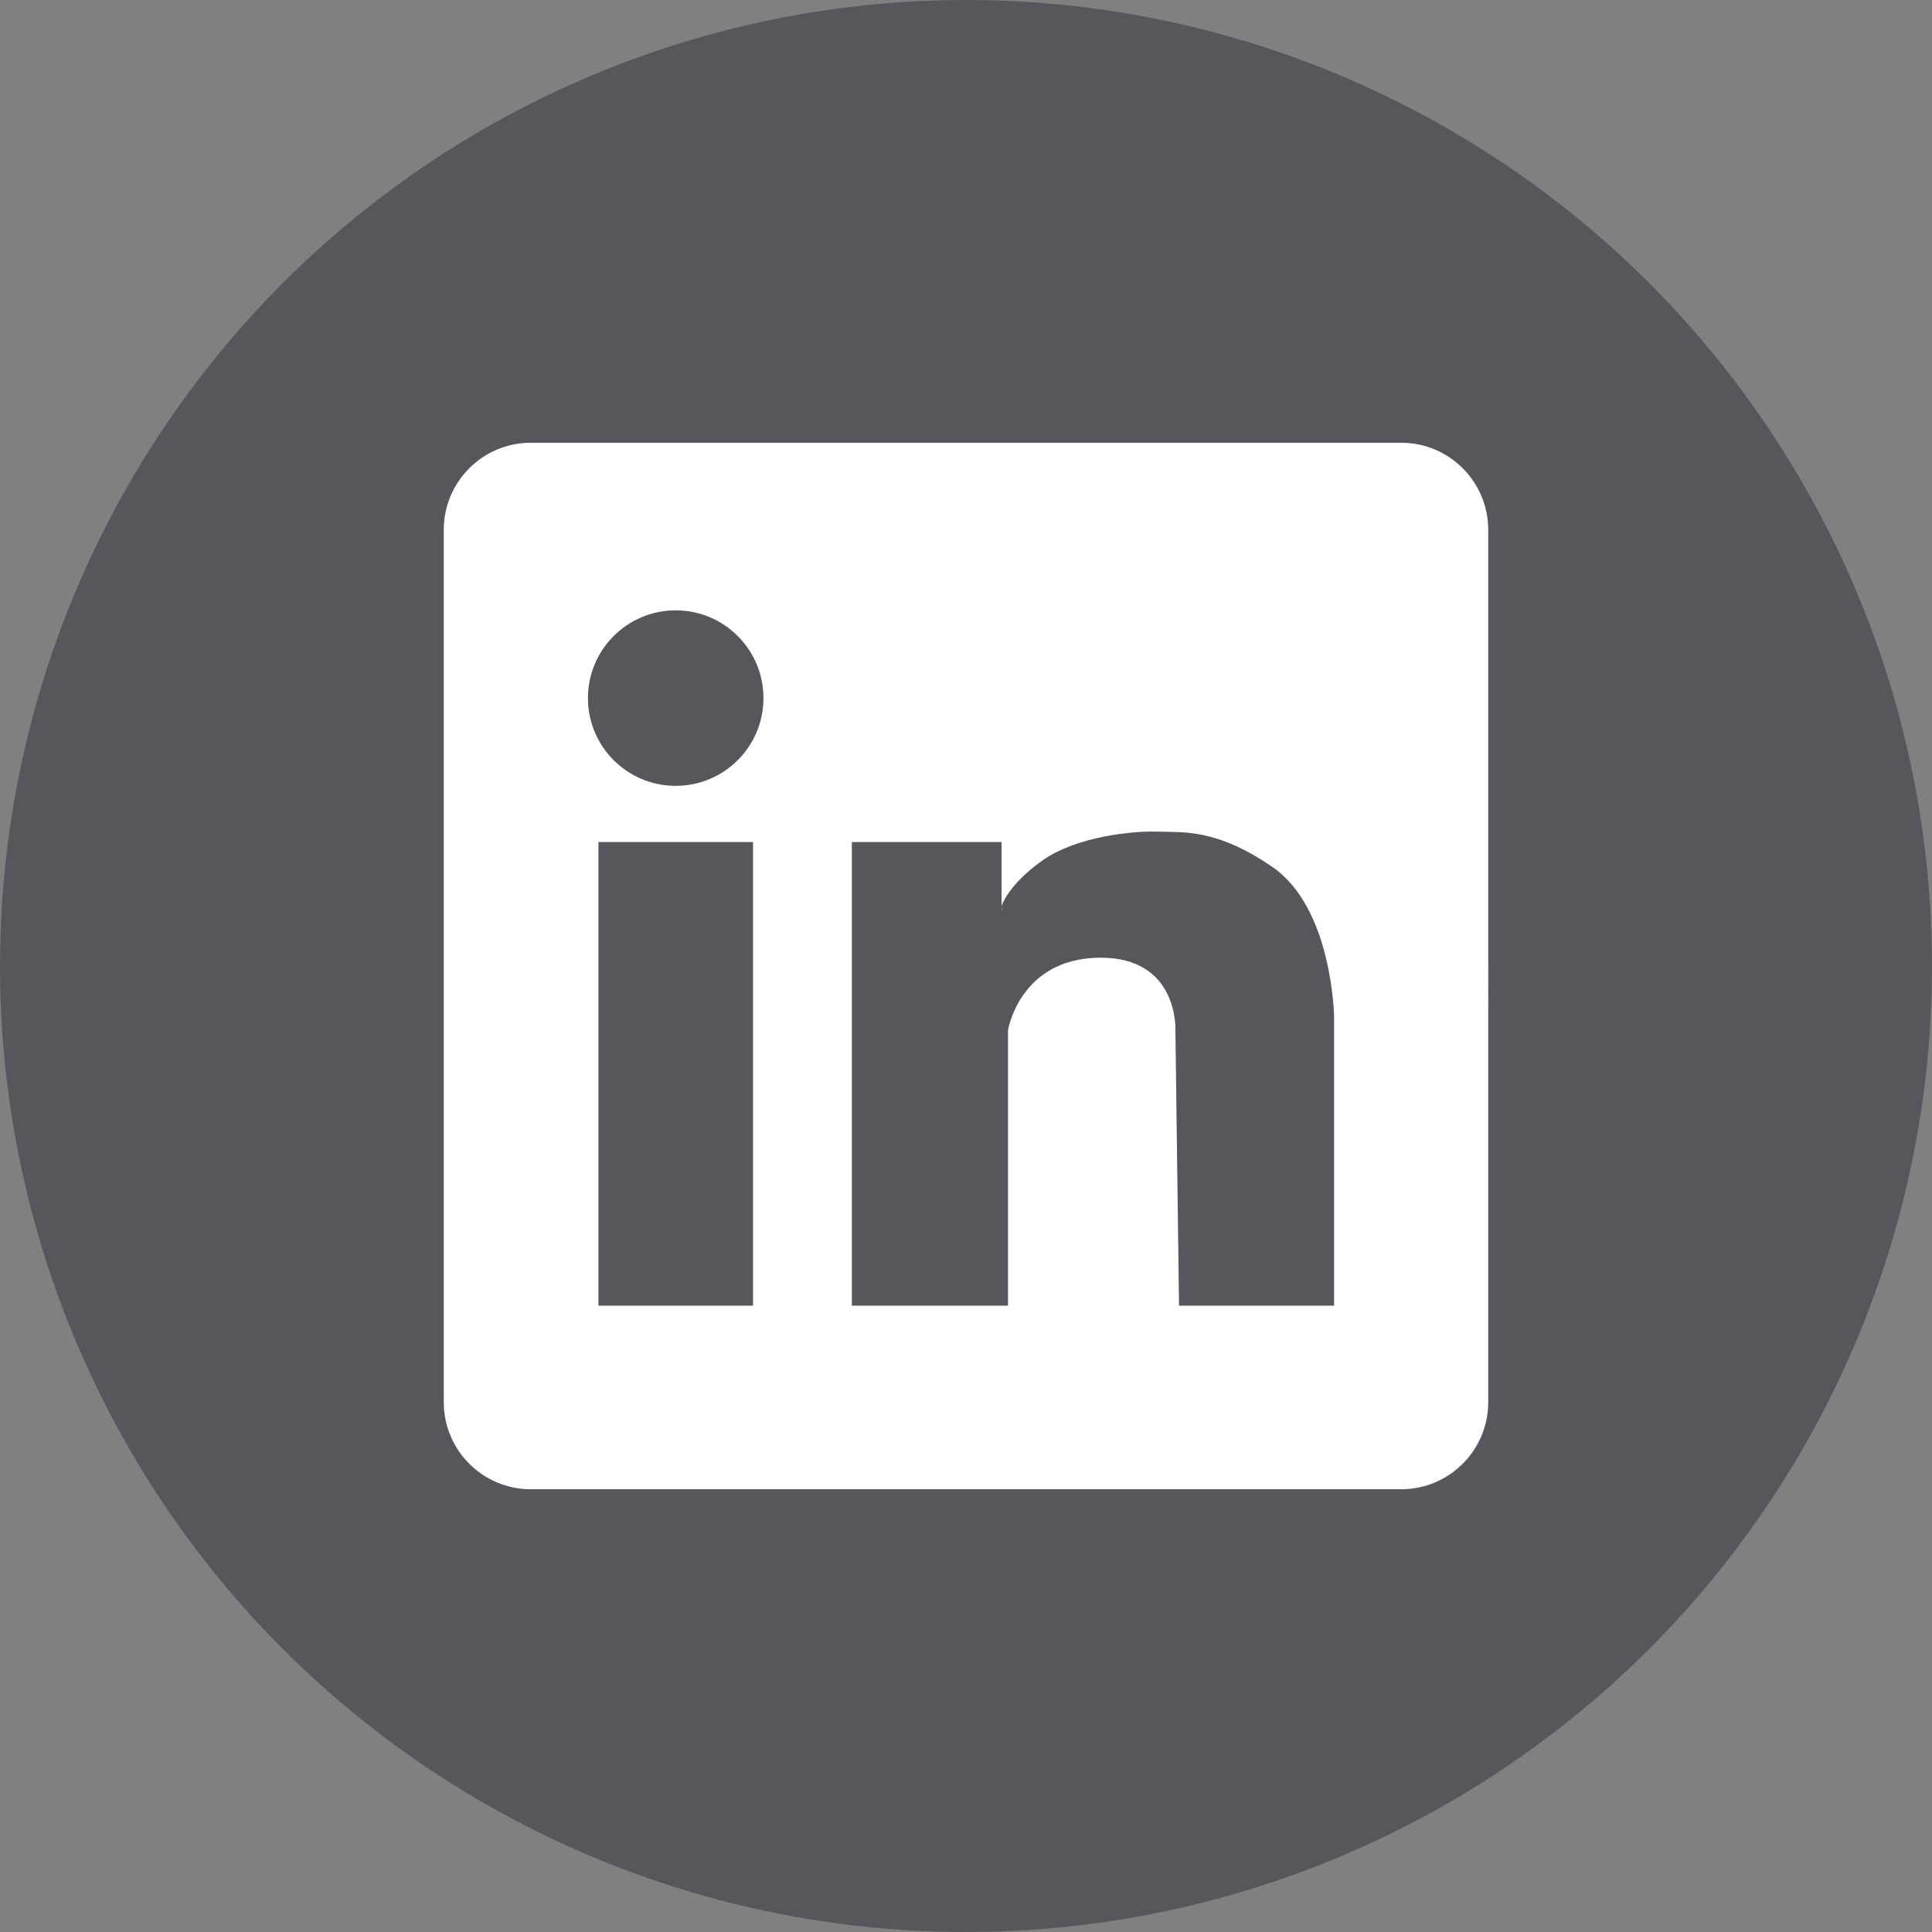 <?xml version="1.0" encoding="UTF-8" standalone="no"?>
<svg
   t="1716431603574"
   class="icon"
   viewBox="0 0 245.76 245.76"
   version="1.1"
   p-id="10303"
   width="48"
   height="48"
   id="svg4"
   sodipodi:docname="社交媒体icon合集.svg"
   inkscape:version="1.2.2 (732a01da63, 2022-12-09)"
   xml:space="preserve"
   xmlns:inkscape="http://www.inkscape.org/namespaces/inkscape"
   xmlns:sodipodi="http://sodipodi.sourceforge.net/DTD/sodipodi-0.dtd"
   xmlns="http://www.w3.org/2000/svg"
   xmlns:svg="http://www.w3.org/2000/svg"><rect x="0" y="0" width="245.76" height="245.76" fill="#808080" stroke="none"/><defs
     id="defs8" /><sodipodi:namedview
     id="namedview6"
     pagecolor="#ffffff"
     bordercolor="#000000"
     borderopacity="0.25"
     inkscape:showpageshadow="2"
     inkscape:pageopacity="0.0"
     inkscape:pagecheckerboard="0"
     inkscape:deskcolor="#d1d1d1"
     showgrid="false"
     inkscape:zoom="2.9945972"
     inkscape:cx="336.27227"
     inkscape:cy="5.0090209"
     inkscape:window-width="1920"
     inkscape:window-height="1027"
     inkscape:window-x="1912"
     inkscape:window-y="-8"
     inkscape:window-maximized="1"
     inkscape:current-layer="g2775" /><g
     inkscape:groupmode="layer"
     id="layer1"
     inkscape:label="Layer 1"
     transform="translate(-3324.878)"><circle
       style="fill:#303036;fill-opacity:1;stroke:none;stroke-width:19.351;stroke-linecap:round;stroke-linejoin:round"
       id="path540"
       cx="122.88"
       cy="122.88"
       r="122.88" /><path
       d="m 171.424,127.813 q 3.861,3.003 5.433,7.221 1.573,4.218 1.287,8.794 -0.286,4.576 -2.002,9.151 -1.716,4.576 -4.433,8.293 -4.862,6.72 -11.01,11.439 -6.148,4.719 -12.726,7.864 -6.577,3.146 -13.226,4.933 -6.649,1.787 -12.511,2.645 -5.862,0.858 -10.509,1.072 -4.647,0.214 -7.221,0.214 -2.574,0 -6.863,-0.357 -4.29,-0.357 -9.509,-1.43 -5.219,-1.072 -10.938,-3.003 -5.719,-1.93 -11.153,-5.076 -5.433,-3.146 -10.366,-7.721 -4.933,-4.576 -8.365,-11.01 -2.288,-4.147 -3.074,-8.865 -0.786,-4.719 -0.786,-12.011 0,-3.146 1.072,-7.149 1.072,-4.004 3.789,-8.865 2.717,-4.862 7.435,-10.581 4.719,-5.719 12.011,-12.583 7.149,-6.72 14.799,-11.939 7.65,-5.219 16.372,-8.079 4.004,-1.43 8.865,-1.573 4.862,-0.143 8.007,1.573 1.43,1.573 2.717,3.217 1.287,1.644 1.716,4.075 0.429,2.002 0.071,3.861 -0.357,1.859 -0.786,3.718 -0.429,1.859 -0.715,3.575 -0.286,1.716 0.286,3.146 2.431,0.286 4.719,-0.214 2.288,-0.5 4.433,-1.287 2.145,-0.786 4.361,-1.644 2.216,-0.858 4.647,-1.287 3.861,-0.715 7.65,-0.643 3.789,0.071 6.863,1.072 3.074,1.001 5.076,3.074 2.002,2.073 2.431,5.362 0.286,2.002 -0.286,3.718 -0.572,1.716 -1.215,3.217 -0.643,1.501 -1.001,3.074 -0.357,1.573 0.214,3.289 0.429,1.001 2.073,1.859 1.644,0.858 3.789,1.716 2.145,0.858 4.504,1.859 2.359,1.001 4.075,2.288 z m -36.032,44.469 q 3.718,-2.288 7.507,-6.291 3.789,-4.004 6.148,-8.937 2.359,-4.933 2.645,-10.581 0.286,-5.648 -2.86,-11.367 -2.717,-4.719 -6.649,-8.007 -3.932,-3.289 -8.794,-5.219 -4.862,-1.93 -10.366,-2.788 -5.505,-0.858 -11.224,-0.858 -11.01,0 -19.518,2.288 -8.508,2.288 -14.728,6.005 -6.22,3.718 -10.081,8.436 -3.861,4.719 -5.433,9.58 -1.573,4.719 -0.929,9.366 0.643,4.647 2.931,8.794 2.288,4.147 5.934,7.435 3.646,3.289 8.079,5.29 8.15,3.575 16.658,4.504 8.508,0.929 16.229,0.071 7.721,-0.858 14.084,-3.003 6.363,-2.145 10.366,-4.719 z m -18.731,-45.184 q 2.86,1.144 5.433,2.574 2.574,1.43 4.576,3.861 1.43,1.716 2.502,4.29 1.072,2.574 1.501,5.505 0.429,2.931 0.214,5.934 -0.214,3.003 -1.358,5.433 -1.144,2.574 -2.788,5.219 -1.644,2.645 -4.004,4.933 -2.359,2.288 -5.648,4.075 -3.289,1.787 -8.007,2.645 -8.579,1.573 -16.443,-1.573 -7.864,-3.146 -12.297,-10.438 -1.716,-5.576 -1.859,-9.866 -0.143,-4.29 2.288,-9.294 1.859,-3.861 5.648,-7.221 3.789,-3.36 8.722,-5.433 4.933,-2.073 10.509,-2.431 5.576,-0.357 11.01,1.787 z m -22.735,35.175 q 5.29,0.429 8.079,-2.574 2.788,-3.003 3.003,-6.72 0.214,-3.718 -2.145,-6.649 -2.359,-2.931 -7.364,-2.359 -3.861,0.429 -6.005,3.289 -2.145,2.86 -2.431,6.077 -0.286,3.217 1.358,5.934 1.644,2.717 5.505,3.003 z M 152.407,56.32 q 10.438,0 19.518,2.788 9.08,2.788 15.871,8.079 6.792,5.29 10.652,12.869 3.861,7.578 3.861,17.158 0,4.719 -2.288,7.078 -2.288,2.359 -4.933,2.431 -2.645,0.071 -4.933,-2.002 -2.288,-2.073 -2.288,-6.363 0,-5.719 -3.146,-10.867 -3.146,-5.147 -8.293,-9.008 -5.147,-3.861 -11.796,-6.077 -6.649,-2.216 -13.512,-2.216 -4.433,0 -6.577,-2.145 -2.145,-2.145 -2.002,-4.79 0.143,-2.645 2.645,-4.79 Q 147.688,56.32 152.407,56.32 Z m 0,22.878 q 13.298,0 20.161,6.792 6.863,6.792 6.863,20.518 0,4.29 -1.43,6.077 -1.43,1.787 -3.146,1.573 -1.716,-0.214 -3.146,-2.073 -1.43,-1.859 -1.43,-5.005 0,-8.436 -4.862,-13.441 -4.862,-5.005 -13.012,-5.005 -2.717,0 -4.004,-1.501 -1.287,-1.501 -1.287,-3.217 0,-1.716 1.358,-3.217 1.358,-1.501 3.932,-1.501 z"
       p-id="10304"
       id="path2"
       style="fill:#98989f;fill-opacity:1;stroke-width:1" /></g><g
     inkscape:groupmode="layer"
     id="g1536"
     inkscape:label="Layer 1 复制"
     transform="translate(-3069.118)"><circle
       style="fill:#56565c;fill-opacity:1;stroke:none;stroke-width:19.351;stroke-linecap:round;stroke-linejoin:round"
       id="circle1532"
       cx="122.88"
       cy="122.88"
       r="122.88" /><path
       d="m 171.424,127.813 q 3.861,3.003 5.433,7.221 1.573,4.218 1.287,8.794 -0.286,4.576 -2.002,9.151 -1.716,4.576 -4.433,8.293 -4.862,6.72 -11.01,11.439 -6.148,4.719 -12.726,7.864 -6.577,3.146 -13.226,4.933 -6.649,1.787 -12.511,2.645 -5.862,0.858 -10.509,1.072 -4.647,0.214 -7.221,0.214 -2.574,0 -6.863,-0.357 -4.29,-0.357 -9.509,-1.43 -5.219,-1.072 -10.938,-3.003 -5.719,-1.93 -11.153,-5.076 -5.433,-3.146 -10.366,-7.721 -4.933,-4.576 -8.365,-11.01 -2.288,-4.147 -3.074,-8.865 -0.786,-4.719 -0.786,-12.011 0,-3.146 1.072,-7.149 1.072,-4.004 3.789,-8.865 2.717,-4.862 7.435,-10.581 4.719,-5.719 12.011,-12.583 7.149,-6.72 14.799,-11.939 7.65,-5.219 16.372,-8.079 4.004,-1.43 8.865,-1.573 4.862,-0.143 8.007,1.573 1.43,1.573 2.717,3.217 1.287,1.644 1.716,4.075 0.429,2.002 0.071,3.861 -0.357,1.859 -0.786,3.718 -0.429,1.859 -0.715,3.575 -0.286,1.716 0.286,3.146 2.431,0.286 4.719,-0.214 2.288,-0.5 4.433,-1.287 2.145,-0.786 4.361,-1.644 2.216,-0.858 4.647,-1.287 3.861,-0.715 7.65,-0.643 3.789,0.071 6.863,1.072 3.074,1.001 5.076,3.074 2.002,2.073 2.431,5.362 0.286,2.002 -0.286,3.718 -0.572,1.716 -1.215,3.217 -0.643,1.501 -1.001,3.074 -0.357,1.573 0.214,3.289 0.429,1.001 2.073,1.859 1.644,0.858 3.789,1.716 2.145,0.858 4.504,1.859 2.359,1.001 4.075,2.288 z m -36.032,44.469 q 3.718,-2.288 7.507,-6.291 3.789,-4.004 6.148,-8.937 2.359,-4.933 2.645,-10.581 0.286,-5.648 -2.86,-11.367 -2.717,-4.719 -6.649,-8.007 -3.932,-3.289 -8.794,-5.219 -4.862,-1.93 -10.366,-2.788 -5.505,-0.858 -11.224,-0.858 -11.01,0 -19.518,2.288 -8.508,2.288 -14.728,6.005 -6.22,3.718 -10.081,8.436 -3.861,4.719 -5.433,9.58 -1.573,4.719 -0.929,9.366 0.643,4.647 2.931,8.794 2.288,4.147 5.934,7.435 3.646,3.289 8.079,5.29 8.15,3.575 16.658,4.504 8.508,0.929 16.229,0.071 7.721,-0.858 14.084,-3.003 6.363,-2.145 10.366,-4.719 z m -18.731,-45.184 q 2.86,1.144 5.433,2.574 2.574,1.43 4.576,3.861 1.43,1.716 2.502,4.29 1.072,2.574 1.501,5.505 0.429,2.931 0.214,5.934 -0.214,3.003 -1.358,5.433 -1.144,2.574 -2.788,5.219 -1.644,2.645 -4.004,4.933 -2.359,2.288 -5.648,4.075 -3.289,1.787 -8.007,2.645 -8.579,1.573 -16.443,-1.573 -7.864,-3.146 -12.297,-10.438 -1.716,-5.576 -1.859,-9.866 -0.143,-4.29 2.288,-9.294 1.859,-3.861 5.648,-7.221 3.789,-3.36 8.722,-5.433 4.933,-2.073 10.509,-2.431 5.576,-0.357 11.01,1.787 z m -22.735,35.175 q 5.29,0.429 8.079,-2.574 2.788,-3.003 3.003,-6.72 0.214,-3.718 -2.145,-6.649 -2.359,-2.931 -7.364,-2.359 -3.861,0.429 -6.005,3.289 -2.145,2.86 -2.431,6.077 -0.286,3.217 1.358,5.934 1.644,2.717 5.505,3.003 z M 152.407,56.32 q 10.438,0 19.518,2.788 9.08,2.788 15.871,8.079 6.792,5.29 10.652,12.869 3.861,7.578 3.861,17.158 0,4.719 -2.288,7.078 -2.288,2.359 -4.933,2.431 -2.645,0.071 -4.933,-2.002 -2.288,-2.073 -2.288,-6.363 0,-5.719 -3.146,-10.867 -3.146,-5.147 -8.293,-9.008 -5.147,-3.861 -11.796,-6.077 -6.649,-2.216 -13.512,-2.216 -4.433,0 -6.577,-2.145 -2.145,-2.145 -2.002,-4.79 0.143,-2.645 2.645,-4.79 Q 147.688,56.32 152.407,56.32 Z m 0,22.878 q 13.298,0 20.161,6.792 6.863,6.792 6.863,20.518 0,4.29 -1.43,6.077 -1.43,1.787 -3.146,1.573 -1.716,-0.214 -3.146,-2.073 -1.43,-1.859 -1.43,-5.005 0,-8.436 -4.862,-13.441 -4.862,-5.005 -13.012,-5.005 -2.717,0 -4.004,-1.501 -1.287,-1.501 -1.287,-3.217 0,-1.716 1.358,-3.217 1.358,-1.501 3.932,-1.501 z"
       p-id="10304"
       id="path1534"
       style="fill:#ffffff;fill-opacity:1;stroke-width:1" /></g><g
     inkscape:groupmode="layer"
     id="g1530"
     inkscape:label="Layer 2"
     transform="translate(-2813.358)"><circle
       style="fill:#303036;fill-opacity:1;stroke:none;stroke-width:19.351;stroke-linecap:round;stroke-linejoin:round"
       id="circle1526"
       cx="122.88"
       cy="122.88"
       r="122.88" /><g
       id="g1556"
       transform="matrix(0.17,0,0,0.17,36.062,36.065)"
       style="fill:#98989f;fill-opacity:1;stroke-width:5.898"><path
         d="m 371.227,119.452 c -187.547,0 -341.168,127.836 -341.168,290.157 0,93.698 51.116,170.614 136.491,230.205 l -34.123,102.654 119.257,-59.832 c 42.687,8.474 76.916,17.144 119.498,17.144 10.702,0 21.329,-0.527 31.85,-1.37 C 396.378,675.577 392.51,651.705 392.51,626.929 c 0,-148.969 128.002,-269.927 290.066,-269.927 11.048,0 21.991,0.813 32.858,2.017 C 685.918,221.58 538.981,119.452 371.227,119.452 Z M 260.399,349.793 c -25.558,0 -51.372,-17.129 -51.372,-42.702 0,-25.679 25.814,-42.567 51.372,-42.567 25.558,0 42.597,16.903 42.597,42.567 -0.015,25.573 -17.039,42.702 -42.597,42.702 z m 238.769,0 c -25.573,0 -51.237,-17.129 -51.237,-42.702 0,-25.679 25.664,-42.567 51.237,-42.567 25.694,0 42.702,16.903 42.702,42.567 0,25.573 -17.024,42.702 -42.702,42.702 z"
         p-id="11360"
         id="path1544"
         style="fill:#98989f;fill-opacity:1;stroke-width:5.898" /><path
         d="m 993.971,622.85 c 0,-136.311 -136.491,-247.484 -289.78,-247.484 -162.32,0 -290.172,111.174 -290.172,247.484 0,136.612 127.851,247.56 290.172,247.56 33.972,0 68.215,-8.55 102.353,-17.114 l 93.593,51.237 -25.664,-85.269 C 942.945,767.921 993.971,699.796 993.971,622.85 Z M 610.101,580.223 c -16.994,0 -34.138,-16.873 -34.138,-34.108 0,-17.024 17.144,-34.153 34.138,-34.153 25.814,0 42.702,17.129 42.702,34.153 0,17.235 -16.888,34.108 -42.702,34.108 z m 187.668,0 c -16.873,0 -33.897,-16.873 -33.897,-34.108 0,-17.024 17.024,-34.153 33.897,-34.153 25.558,0 42.702,17.129 42.702,34.153 0,17.235 -17.144,34.108 -42.702,34.108 z"
         p-id="11361"
         id="path1546"
         style="fill:#98989f;fill-opacity:1;stroke-width:5.898" /></g></g><g
     inkscape:groupmode="layer"
     id="g1477"
     inkscape:label="Layer 2 复制"
     transform="translate(-2557.599)"><circle
       style="fill:#56565c;fill-opacity:1;stroke:none;stroke-width:19.351;stroke-linecap:round;stroke-linejoin:round"
       id="circle1473"
       cx="122.88"
       cy="122.88"
       r="122.88" /><g
       id="g1976"
       transform="matrix(0.17,0,0,0.17,36.062,36.065)"
       style="fill:#ffffff;fill-opacity:1;stroke-width:5.898"><path
         d="m 371.227,119.452 c -187.547,0 -341.168,127.836 -341.168,290.157 0,93.698 51.116,170.614 136.491,230.205 l -34.123,102.654 119.257,-59.832 c 42.687,8.474 76.916,17.144 119.498,17.144 10.702,0 21.329,-0.527 31.85,-1.37 C 396.378,675.577 392.51,651.705 392.51,626.929 c 0,-148.969 128.002,-269.927 290.066,-269.927 11.048,0 21.991,0.813 32.858,2.017 C 685.918,221.58 538.981,119.452 371.227,119.452 Z M 260.399,349.793 c -25.558,0 -51.372,-17.129 -51.372,-42.702 0,-25.679 25.814,-42.567 51.372,-42.567 25.558,0 42.597,16.903 42.597,42.567 -0.015,25.573 -17.039,42.702 -42.597,42.702 z m 238.769,0 c -25.573,0 -51.237,-17.129 -51.237,-42.702 0,-25.679 25.664,-42.567 51.237,-42.567 25.694,0 42.702,16.903 42.702,42.567 0,25.573 -17.024,42.702 -42.702,42.702 z"
         p-id="11360"
         id="path1972"
         style="fill:#ffffff;fill-opacity:1;stroke-width:5.898" /><path
         d="m 993.971,622.85 c 0,-136.311 -136.491,-247.484 -289.78,-247.484 -162.32,0 -290.172,111.174 -290.172,247.484 0,136.612 127.851,247.56 290.172,247.56 33.972,0 68.215,-8.55 102.353,-17.114 l 93.593,51.237 -25.664,-85.269 C 942.945,767.921 993.971,699.796 993.971,622.85 Z M 610.101,580.223 c -16.994,0 -34.138,-16.873 -34.138,-34.108 0,-17.024 17.144,-34.153 34.138,-34.153 25.814,0 42.702,17.129 42.702,34.153 0,17.235 -16.888,34.108 -42.702,34.108 z m 187.668,0 c -16.873,0 -33.897,-16.873 -33.897,-34.108 0,-17.024 17.024,-34.153 33.897,-34.153 25.558,0 42.702,17.129 42.702,34.153 0,17.235 -17.144,34.108 -42.702,34.108 z"
         p-id="11361"
         id="path1974"
         style="fill:#ffffff;fill-opacity:1;stroke-width:5.898" /></g></g><g
     inkscape:groupmode="layer"
     id="g2419"
     inkscape:label="Layer 3"
     transform="translate(-2301.839)"><circle
       style="fill:#303036;fill-opacity:1;stroke:none;stroke-width:19.351;stroke-linecap:round;stroke-linejoin:round"
       id="circle2411"
       cx="122.88"
       cy="122.88"
       r="122.88" /><path
       d="m 186.698,109.665 c -12.6,0 -24.855,-4.095 -34.935,-11.67 V 150.84 c 0,26.985 -20.79,48.84 -46.44,48.84 -25.65,0 -46.44,-21.855 -46.44,-48.84 0,-26.985 20.79,-48.84 46.44,-48.84 2.565,0 5.055,0.225 7.485,0.645 v 27.99 c -2.325,-0.915 -4.8,-1.38 -7.29,-1.38 -11.445,0 -20.73,9.75 -20.73,21.795 0,12.03 9.285,21.795 20.73,21.795 11.43,0 20.715,-9.765 20.715,-21.795 V 46.08 h 25.905 c 0,20.175 15.555,36.525 34.74,36.525 V 109.65 l -0.18,0.015"
       p-id="12395"
       id="path2440"
       style="fill:#98989f;fill-opacity:1;stroke-width:1" /></g><g
     inkscape:groupmode="layer"
     id="g2429"
     inkscape:label="Layer 3 复制"
     transform="translate(-2046.079)"><circle
       style="fill:#56565c;fill-opacity:1;stroke:none;stroke-width:19.351;stroke-linecap:round;stroke-linejoin:round"
       id="circle2421"
       cx="122.88"
       cy="122.88"
       r="122.88" /><path
       d="m 186.698,109.665 c -12.6,0 -24.855,-4.095 -34.935,-11.67 V 150.84 c 0,26.985 -20.79,48.84 -46.44,48.84 -25.65,0 -46.44,-21.855 -46.44,-48.84 0,-26.985 20.79,-48.84 46.44,-48.84 2.565,0 5.055,0.225 7.485,0.645 v 27.99 c -2.325,-0.915 -4.8,-1.38 -7.29,-1.38 -11.445,0 -20.73,9.75 -20.73,21.795 0,12.03 9.285,21.795 20.73,21.795 11.43,0 20.715,-9.765 20.715,-21.795 V 46.08 h 25.905 c 0,20.175 15.555,36.525 34.74,36.525 V 109.65 l -0.18,0.015"
       p-id="12395"
       id="path2431"
       style="fill:#ffffff;fill-opacity:1;stroke-width:1" /></g><g
     inkscape:groupmode="layer"
     id="g2769"
     inkscape:label="Layer 4"
     transform="translate(-1790.319)"><circle
       style="fill:#303036;fill-opacity:1;stroke:none;stroke-width:19.351;stroke-linecap:round;stroke-linejoin:round"
       id="circle2765"
       cx="122.88"
       cy="122.88"
       r="122.88" /><path
       d="m 204.81,72.133 c -6.026,2.599 -12.583,4.47 -19.338,5.199 6.971,-4.155 12.268,-10.713 14.769,-18.511 -6.439,3.84 -13.726,6.656 -21.307,8.113 -6.144,-6.558 -14.868,-10.614 -24.537,-10.614 -18.609,0 -33.575,15.084 -33.575,33.595 0,2.599 0.315,5.199 0.827,7.7 C 93.785,96.158 68.933,82.846 52.411,62.464 49.497,67.466 47.843,73.177 47.843,79.419 c 0,11.658 5.927,21.937 14.966,27.983 -5.514,-0.217 -10.713,-1.772 -15.183,-4.273 v 0.414 c 0,16.325 11.54,29.854 26.919,32.965 -2.816,0.729 -5.829,1.142 -8.842,1.142 -2.186,0 -4.254,-0.217 -6.341,-0.512 4.254,13.312 16.64,22.981 31.39,23.296 -11.54,9.039 -25.994,14.356 -41.689,14.356 -2.816,0 -5.415,-0.099 -8.113,-0.414 14.887,9.551 32.551,15.065 51.574,15.065 61.755,0 95.547,-51.161 95.547,-95.567 0,-1.457 0,-2.914 -0.099,-4.372 6.538,-4.785 12.268,-10.713 16.837,-17.369 z"
       p-id="13403"
       id="path2924"
       style="fill:#98989f;fill-opacity:1;stroke-width:1" /></g><g
     inkscape:groupmode="layer"
     id="g2775"
     inkscape:label="Layer 4 复制"
     transform="translate(-1534.559)"><circle
       style="fill:#56565c;fill-opacity:1;stroke:none;stroke-width:19.351;stroke-linecap:round;stroke-linejoin:round"
       id="circle2771"
       cx="122.88"
       cy="122.88"
       r="122.88" /><path
       d="m 204.81,72.133 c -6.026,2.599 -12.583,4.47 -19.338,5.199 6.971,-4.155 12.268,-10.713 14.769,-18.511 -6.439,3.84 -13.726,6.656 -21.307,8.113 -6.144,-6.558 -14.868,-10.614 -24.537,-10.614 -18.609,0 -33.575,15.084 -33.575,33.595 0,2.599 0.315,5.199 0.827,7.7 C 93.785,96.158 68.933,82.846 52.411,62.464 49.497,67.466 47.842,73.177 47.842,79.419 c 0,11.658 5.927,21.937 14.966,27.983 -5.514,-0.217 -10.713,-1.772 -15.183,-4.273 v 0.414 c 0,16.325 11.54,29.854 26.919,32.965 -2.816,0.729 -5.829,1.142 -8.842,1.142 -2.186,0 -4.254,-0.217 -6.341,-0.512 4.254,13.312 16.64,22.981 31.39,23.296 -11.54,9.039 -25.994,14.356 -41.689,14.356 -2.816,0 -5.415,-0.099 -8.113,-0.414 14.887,9.551 32.551,15.065 51.574,15.065 61.755,0 95.547,-51.161 95.547,-95.567 0,-1.457 0,-2.914 -0.099,-4.372 6.538,-4.785 12.268,-10.713 16.837,-17.369 z"
       p-id="13403"
       id="path2777"
       style="fill:#ffffff;fill-opacity:1;stroke-width:1" /></g><g
     inkscape:groupmode="layer"
     id="g4035"
     inkscape:label="Layer 5"
     transform="translate(-1278.799)"><circle
       style="fill:#303036;fill-opacity:1;stroke:none;stroke-width:19.351;stroke-linecap:round;stroke-linejoin:round"
       id="circle4031"
       cx="122.88"
       cy="122.88"
       r="122.88" /><path
       d="m 162.758,47.186 c -2.497,-0.367 -11.078,-1.106 -21.049,-1.106 -20.863,0 -35.167,12.737 -35.167,36.092 V 102.296 H 83.002 v 27.325 h 23.541 v 70.059 h 28.245 v -70.059 h 23.448 l 3.598,-27.325 H 134.787 V 84.85 c 0,-7.847 2.125,-13.29 13.476,-13.29 h 14.495 z"
       p-id="14554"
       id="path4043"
       style="fill:#98989f;fill-opacity:1;stroke-width:1" /></g><g
     inkscape:groupmode="layer"
     id="g4041"
     inkscape:label="Layer 5 复制"
     transform="translate(-1023.039)"><circle
       style="fill:#56565c;fill-opacity:1;stroke:none;stroke-width:19.351;stroke-linecap:round;stroke-linejoin:round"
       id="circle4037"
       cx="122.88"
       cy="122.88"
       r="122.88" /><path
       d="m 162.759,47.186 c -2.497,-0.367 -11.078,-1.106 -21.049,-1.106 -20.863,0 -35.167,12.737 -35.167,36.092 V 102.296 H 83.002 v 27.325 h 23.541 v 70.059 h 28.245 v -70.059 h 23.448 l 3.598,-27.325 H 134.788 V 84.85 c 0,-7.847 2.125,-13.29 13.476,-13.29 h 14.495 z"
       p-id="14554"
       id="path4052"
       style="fill:#ffffff;fill-opacity:1;stroke-width:1" /></g><g
     inkscape:groupmode="layer"
     id="g4467"
     inkscape:label="Layer 6"
     transform="translate(-767.28)"><circle
       style="fill:#303036;fill-opacity:1;stroke:none;stroke-width:19.351;stroke-linecap:round;stroke-linejoin:round"
       id="circle4463"
       cx="122.88"
       cy="122.88"
       r="122.88" /><g
       id="g4493"
       transform="matrix(0.165,0,0,0.165,38.164,38.166)"
       style="fill:#98989f;fill-opacity:1;stroke-width:6.044"><path
         d="M 511.89,377.856 A 134.437,134.437 0 0 0 377.783,512 134.437,134.437 0 0 0 511.927,646.144 134.437,134.437 0 0 0 646.071,512 134.437,134.437 0 0 0 511.89,377.856 Z"
         p-id="16540"
         id="path4489"
         style="fill:#98989f;fill-opacity:1;stroke-width:6.044" /><path
         d="m 914.286,512 c 0,-55.552 0.475,-110.592 -2.633,-166.034 -3.145,-64.439 -17.81,-121.6 -64.914,-168.704 C 799.561,130.085 742.473,115.456 678.071,112.347 622.482,109.239 567.442,109.751 512,109.751 c -55.552,0 -110.592,-0.512 -166.034,2.597 -64.439,3.145 -121.6,17.81 -168.704,64.914 -47.177,47.177 -61.806,104.265 -64.914,168.667 -3.109,55.589 -2.597,110.629 -2.597,166.071 0,55.442 -0.512,110.592 2.597,166.034 3.145,64.439 17.81,121.6 64.914,168.704 47.177,47.177 104.265,61.806 168.667,64.914 55.589,3.109 110.629,2.597 166.071,2.597 55.552,0 110.592,0.512 166.034,-2.597 64.439,-3.145 121.6,-17.81 168.704,-64.914 C 893.915,799.561 908.544,742.473 911.653,678.071 914.871,622.592 914.249,567.552 914.249,512 Z M 511.89,718.409 A 206.117,206.117 0 0 1 305.481,512 206.117,206.117 0 0 1 511.89,305.591 206.117,206.117 0 0 1 718.299,512 206.117,206.117 0 0 1 511.89,718.409 Z M 726.747,345.344 c -26.661,0 -48.201,-21.541 -48.201,-48.201 0,-26.697 21.577,-48.201 48.238,-48.201 26.661,0 48.201,21.541 48.201,48.201 A 48.128,48.128 0 0 1 726.747,345.344 Z"
         p-id="16541"
         id="path4491"
         style="fill:#98989f;fill-opacity:1;stroke-width:6.044" /></g></g><g
     inkscape:groupmode="layer"
     id="g4473"
     inkscape:label="Layer 6 复制"
     transform="translate(-511.52)"><circle
       style="fill:#56565c;fill-opacity:1;stroke:none;stroke-width:19.351;stroke-linecap:round;stroke-linejoin:round"
       id="circle4469"
       cx="122.88"
       cy="122.88"
       r="122.88" /><g
       id="g4487"
       transform="matrix(0.165,0,0,0.165,38.164,38.166)"
       style="fill:#ffffff;fill-opacity:1;stroke-width:6.044"><path
         d="M 511.89,377.856 A 134.437,134.437 0 0 0 377.783,512 134.437,134.437 0 0 0 511.927,646.144 134.437,134.437 0 0 0 646.071,512 134.437,134.437 0 0 0 511.89,377.856 Z"
         p-id="16540"
         id="path4475"
         style="fill:#ffffff;fill-opacity:1;stroke-width:6.044" /><path
         d="m 914.286,512 c 0,-55.552 0.475,-110.592 -2.633,-166.034 -3.145,-64.439 -17.81,-121.6 -64.914,-168.704 C 799.561,130.085 742.473,115.456 678.071,112.347 622.482,109.239 567.442,109.751 512,109.751 c -55.552,0 -110.592,-0.512 -166.034,2.597 -64.439,3.145 -121.6,17.81 -168.704,64.914 -47.177,47.177 -61.806,104.265 -64.914,168.667 -3.109,55.589 -2.597,110.629 -2.597,166.071 0,55.442 -0.512,110.592 2.597,166.034 3.145,64.439 17.81,121.6 64.914,168.704 47.177,47.177 104.265,61.806 168.667,64.914 55.589,3.109 110.629,2.597 166.071,2.597 55.552,0 110.592,0.512 166.034,-2.597 64.439,-3.145 121.6,-17.81 168.704,-64.914 C 893.915,799.561 908.544,742.473 911.653,678.071 914.871,622.592 914.249,567.552 914.249,512 Z M 511.89,718.409 A 206.117,206.117 0 0 1 305.481,512 206.117,206.117 0 0 1 511.89,305.591 206.117,206.117 0 0 1 718.299,512 206.117,206.117 0 0 1 511.89,718.409 Z M 726.747,345.344 c -26.661,0 -48.201,-21.541 -48.201,-48.201 0,-26.697 21.577,-48.201 48.238,-48.201 26.661,0 48.201,21.541 48.201,48.201 A 48.128,48.128 0 0 1 726.747,345.344 Z"
         p-id="16541"
         id="path4477"
         style="fill:#ffffff;fill-opacity:1;stroke-width:6.044" /></g></g><g
     inkscape:groupmode="layer"
     id="g4916"
     inkscape:label="Layer 7"
     transform="translate(-255.76)"><circle
       style="fill:#303036;fill-opacity:1;stroke:none;stroke-width:19.351;stroke-linecap:round;stroke-linejoin:round"
       id="circle4908"
       cx="122.88"
       cy="122.88"
       r="122.88" /><g
       id="g4946"
       transform="matrix(0.13,0,0,0.13,56.32,56.32)"
       style="fill:#98989f;fill-opacity:1;stroke-width:7.692"><path
         d="m 547.003,456.876 -0.213,-3.577 v 3.577 z"
         fill=""
         p-id="15550"
         id="path4942"
         style="fill:#98989f;fill-opacity:1;stroke-width:7.692" /><path
         d="M 937.833,0 H 86.167 C 39.155,0 1.001,38.155 1.001,85.167 V 938.833 C 1.001,985.845 39.155,1024 86.167,1024 H 937.833 c 47.012,0 85.167,-38.155 85.167,-85.167 V 85.167 C 1022.999,38.155 984.845,0 937.833,0 Z M 303.555,844.384 H 152.342 V 390.702 h 151.256 l 1e-5,453.682 z M 227.927,335.727 c -47.395,0 -85.848,-38.453 -85.848,-85.848 0,-47.438 38.453,-85.89 85.848,-85.89 47.438,0 85.89,38.453 85.89,85.89 0,47.395 -38.453,85.848 -85.89,85.848 z M 872.169,844.384 H 720.445 L 716.911,574.874 c 0,0 3.534,-71.881 -74.521,-70.986 -78.055,0.894 -89.297,70.986 -89.297,70.986 V 844.384 H 400.304 V 485.236 456.833 390.702 h 146.486 v 62.597 c 0,0 6.004,-20.397 39.73,-44.372 33.683,-23.974 89.595,-29.297 113.57,-28.403 23.974,0.894 56.764,-3.279 111.781,34.62 58.807,40.454 60.298,146.359 60.298,146.359 z"
         fill=""
         p-id="15551"
         id="path4944"
         style="fill:#98989f;fill-opacity:1;stroke-width:7.692" /></g></g><g
     inkscape:groupmode="layer"
     id="g4926"
     inkscape:label="Layer 7 复制"
     transform="translate(-2.1796875e-4)"><circle
       style="fill:#56565c;fill-opacity:1;stroke:none;stroke-width:19.351;stroke-linecap:round;stroke-linejoin:round"
       id="circle4918"
       cx="122.88"
       cy="122.88"
       r="122.88" /><g
       id="g4940"
       transform="matrix(0.13,0,0,0.13,56.32,56.32)"
       style="fill:#ffffff;fill-opacity:1;stroke-width:7.692"><path
         d="m 547.003,456.876 -0.213,-3.577 v 3.577 z"
         fill=""
         p-id="15550"
         id="path4928"
         style="fill:#ffffff;fill-opacity:1;stroke-width:7.692" /><path
         d="M 937.833,0 H 86.167 C 39.155,0 1.001,38.155 1.001,85.167 V 938.833 C 1.001,985.845 39.155,1024 86.167,1024 H 937.833 c 47.012,0 85.167,-38.155 85.167,-85.167 V 85.167 C 1022.999,38.155 984.845,0 937.833,0 Z M 303.555,844.384 H 152.342 V 390.702 h 151.256 l 1e-5,453.682 z M 227.927,335.727 c -47.395,0 -85.848,-38.453 -85.848,-85.848 0,-47.438 38.453,-85.89 85.848,-85.89 47.438,0 85.89,38.453 85.89,85.89 0,47.395 -38.453,85.848 -85.89,85.848 z M 872.169,844.384 H 720.445 L 716.911,574.874 c 0,0 3.534,-71.881 -74.521,-70.986 -78.055,0.894 -89.297,70.986 -89.297,70.986 V 844.384 H 400.304 V 485.236 456.833 390.702 h 146.486 v 62.597 c 0,0 6.004,-20.397 39.73,-44.372 33.683,-23.974 89.595,-29.297 113.57,-28.403 23.974,0.894 56.764,-3.279 111.781,34.62 58.807,40.454 60.298,146.359 60.298,146.359 z"
         fill=""
         p-id="15551"
         id="path4930"
         style="fill:#ffffff;fill-opacity:1;stroke-width:7.692" /></g></g></svg>
